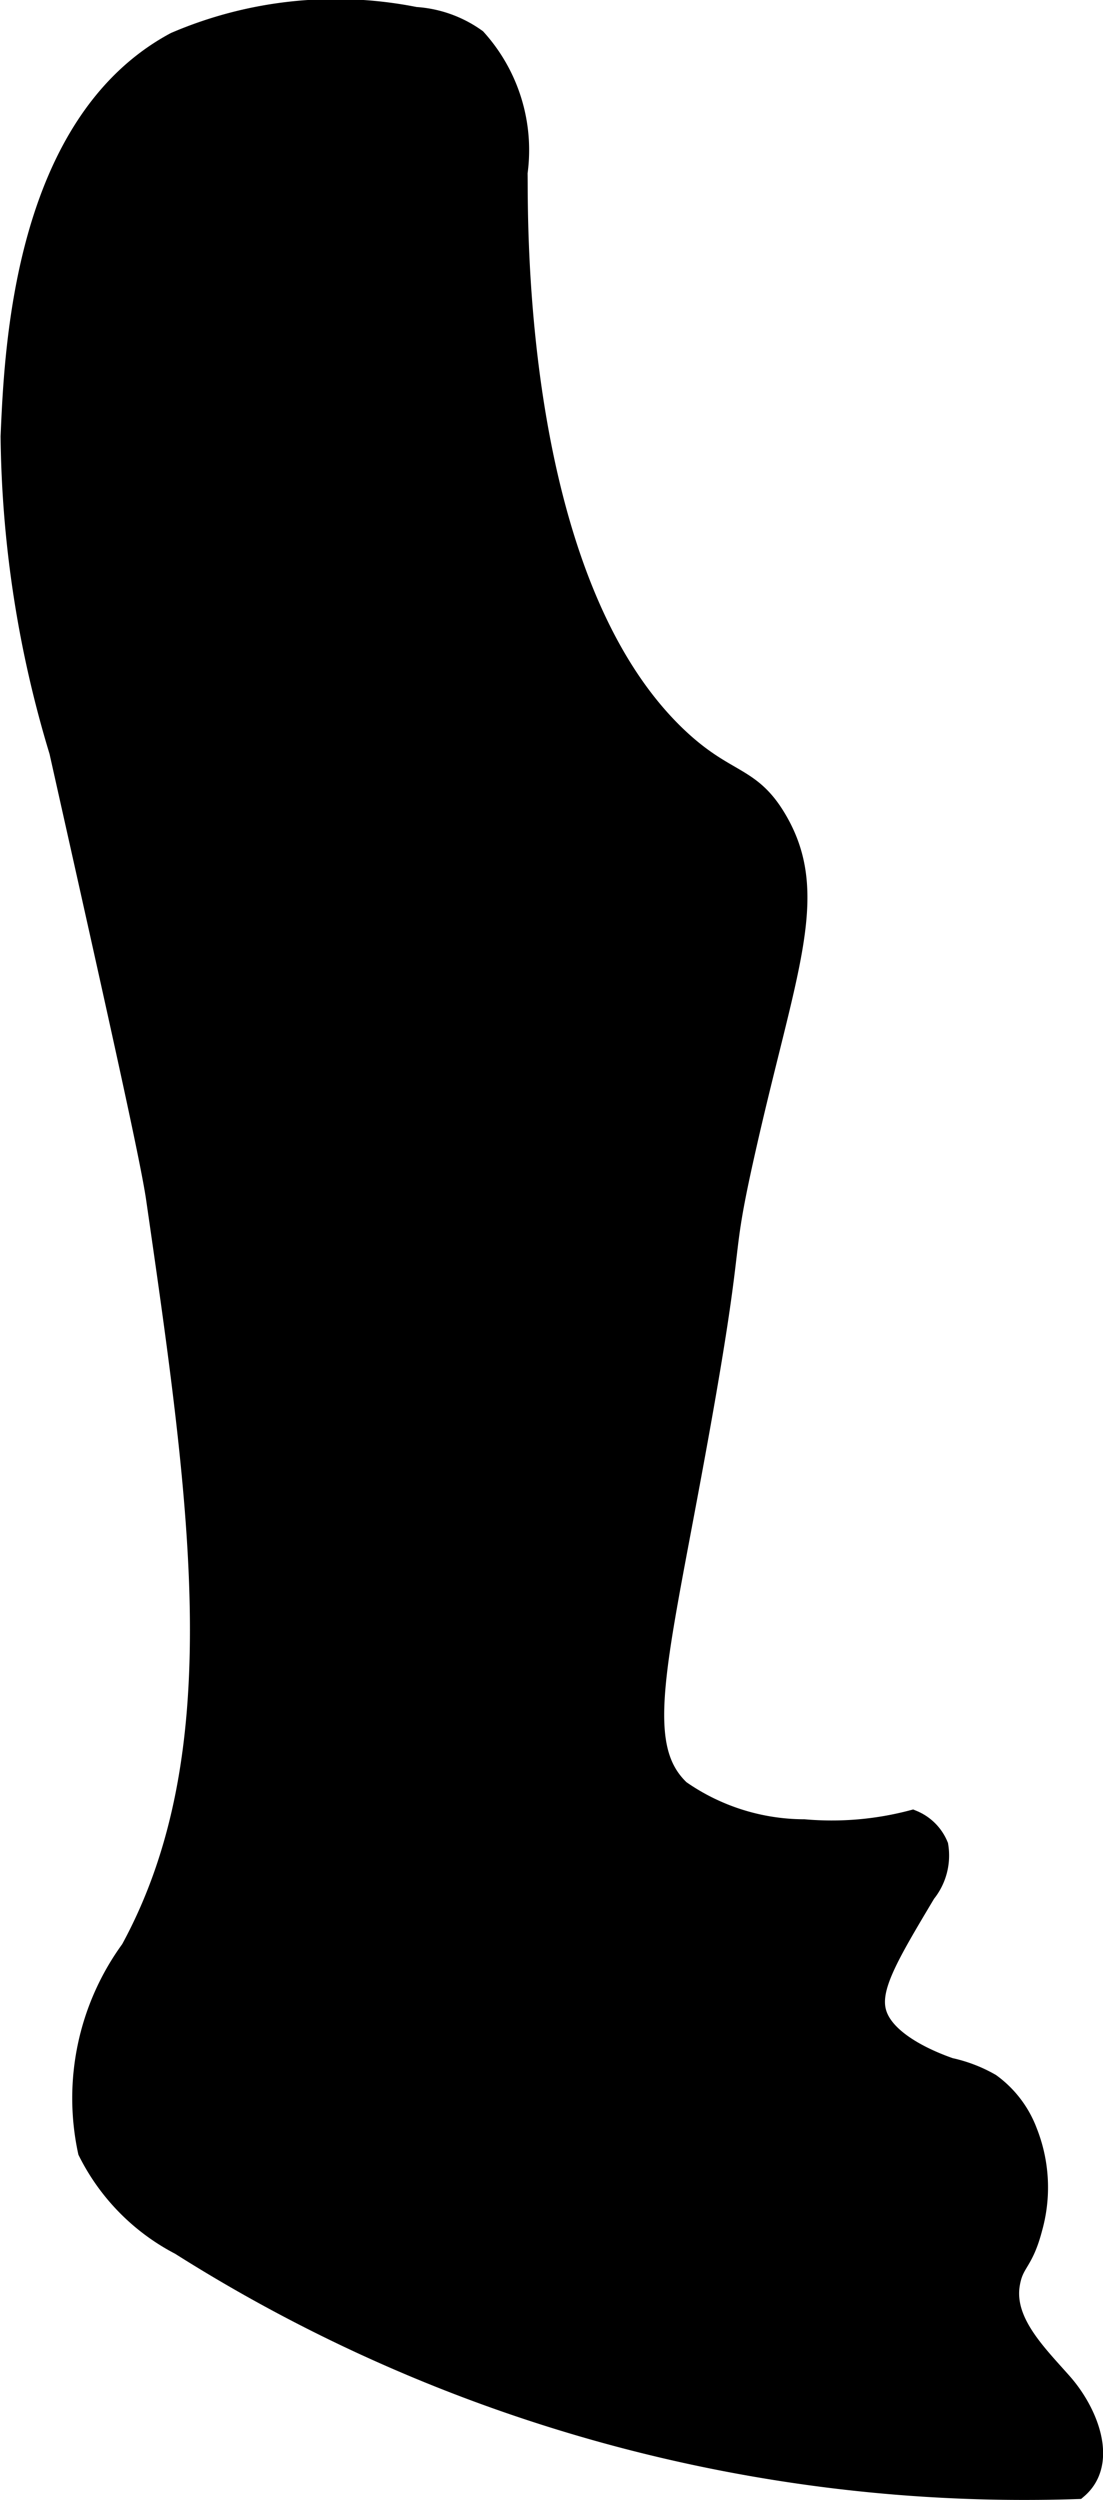 <?xml version="1.0" encoding="UTF-8"?>
<svg xmlns="http://www.w3.org/2000/svg"
     version="1.1"
     width="2.619mm"
     height="5.932mm"
     viewBox="0 0 7.424 16.814">
   <defs>
      <style type="text/css">
      .a {
        stroke: #000;
        stroke-miterlimit: 10;
        stroke-width: 0.15px;
      }
    </style>
   </defs>
   <path class="a"
         d="M.079,2.935a7.524,7.524,0,0,0,.327,2.116C.815,6.878,1.019,7.791,1.058,8.06c.302,2.088.542,3.746-.172,5.055a1.688,1.688,0,0,0-.287,1.351,1.419,1.419,0,0,0,.617.626A10.623,10.623,0,0,0,7.248,16.732c.201-.172.071-.504-.104-.702s-.401-.417-.353-.677c.027-.149.09-.137.151-.372a1.005,1.005,0,0,0-.034-.641.703.703,0,0,0-.245-.322.946.946,0,0,0-.271-.104c-.074-.026-.436-.154-.5-.375-.05-.171.081-.39.333-.812a.394.394,0,0,0,.083-.312.308.308,0,0,0-.167-.167,2.133,2.133,0,0,1-.729.062,1.47,1.47,0,0,1-.839-.266c-.309-.291-.169-.815.074-2.129.325-1.754.171-1.327.362-2.175.275-1.222.508-1.722.215-2.222-.178-.305-.337-.242-.667-.553C3.418,3.889,3.482,1.397,3.476,1.161A1.109,1.109,0,0,0,3.201.266.781.781,0,0,0,2.794.121,2.733,2.733,0,0,0,1.183.289C.167.834.104,2.346.079,2.935Z"/>
</svg>
